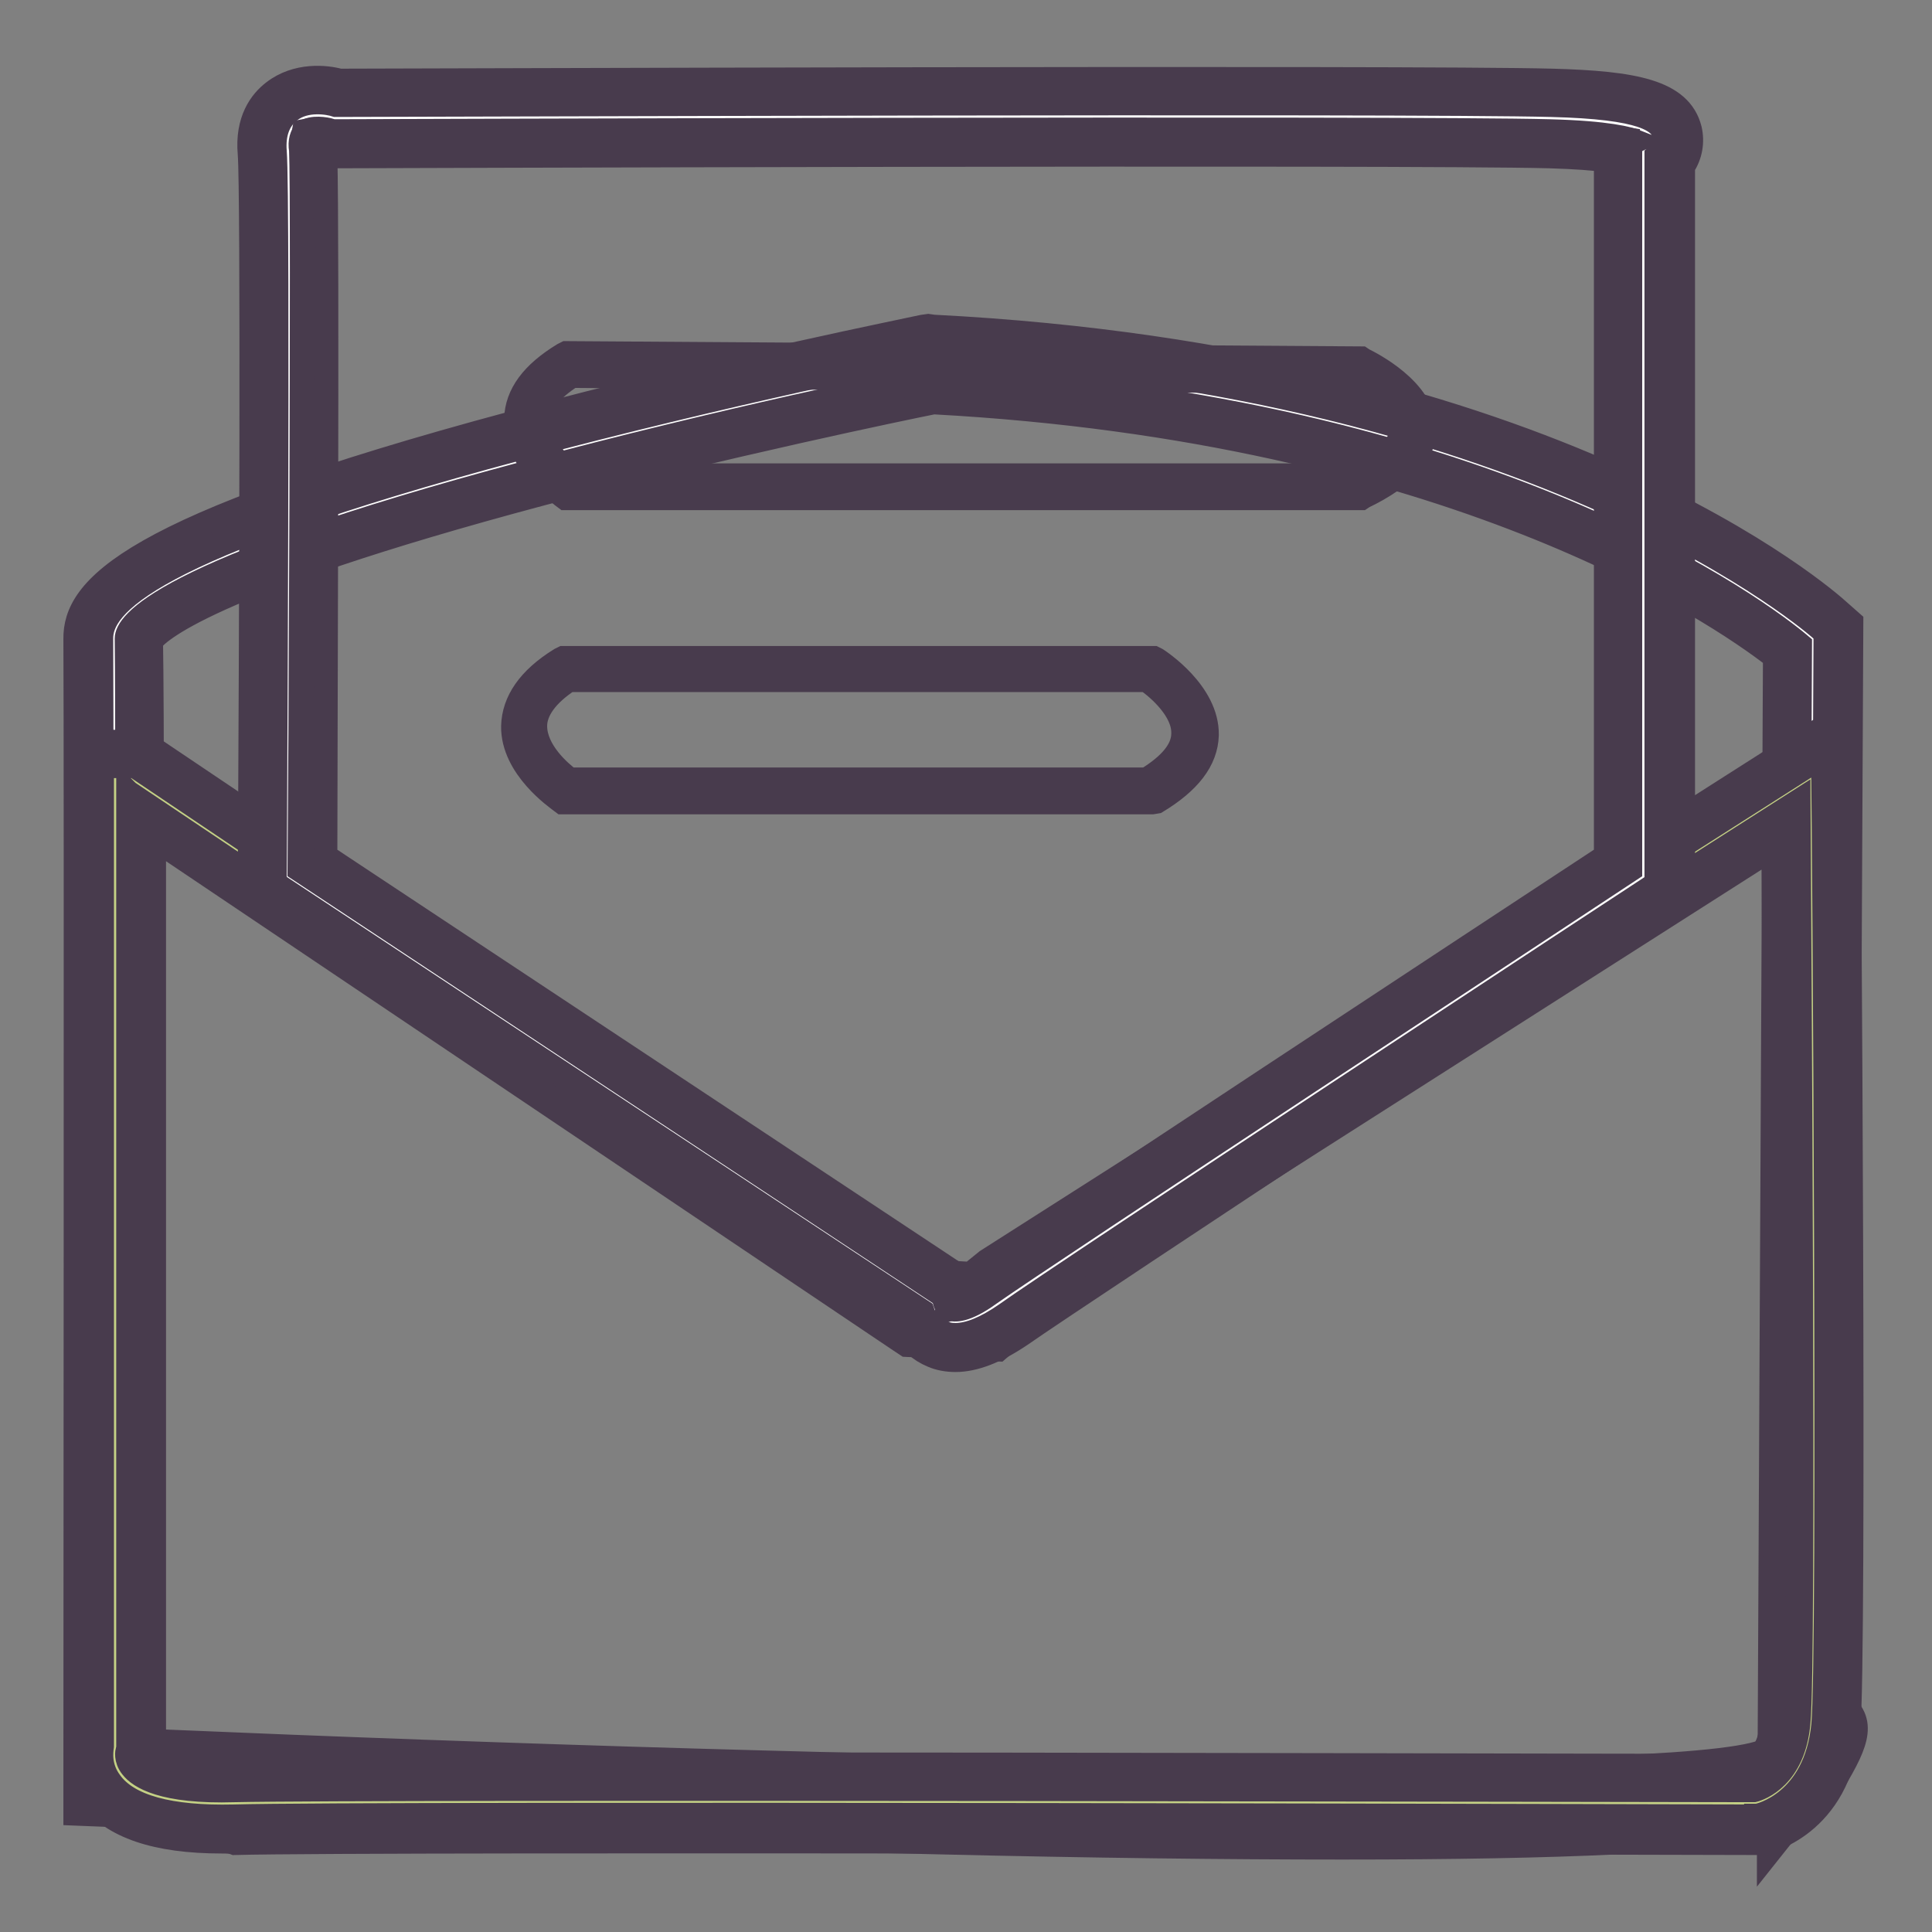 <?xml version="1.0" encoding="utf-8"?>
<!-- Svg Vector Icons : http://www.onlinewebfonts.com/icon -->
<!DOCTYPE svg PUBLIC "-//W3C//DTD SVG 1.1//EN" "http://www.w3.org/Graphics/SVG/1.1/DTD/svg11.dtd">
<svg version="1.1" xmlns="http://www.w3.org/2000/svg" xmlns:xlink="http://www.w3.org/1999/xlink" x="0px" y="0px" viewBox="0 0 256 256" enable-background="new 0 0 256 256" xml:space="preserve">
<rect x="0" y="0" width="256" height="256" fill="#808080" stroke="none"/>
<g> <path stroke-width="3" fill-opacity="0" stroke="#ffffff"  d="M123.4,48.3c0,0-108.4,21.8-108.3,36.4c0.1,14.6,0,150.8,0,150.8s216.4,9.6,222.3,0c6-9.6,2.1-4.8,2.1-4.8 l0.7-146C240.3,84.7,204.9,52.5,123.4,48.3L123.4,48.3z"/> <path stroke-width="3" fill-opacity="0" stroke="#483b4d"  d="M177.2,241.4c-14.2,0-31.6-0.2-53.2-0.7c-54.2-1.2-108.4-3.6-109-3.6l-1.5-0.1v-1.5 c0-1.4,0.1-136.4,0-150.8c-0.1-4.4,5.7-11.9,55.3-25.2c26.8-7.2,54-12.7,54.3-12.7l0.2-0.1h0.2c81.1,4.1,117.5,36.5,117.8,36.8 l0.5,0.5l-0.7,143.9c0.2,0.1,0.4,0.1,0.5,0.2c1.5,1.1,0.8,2.3-2.9,8.2C237.8,237.9,235.7,241.4,177.2,241.4L177.2,241.4z  M16.7,233.9c82.2,3.6,213.2,7,219.4,0.7c0.8-1.3,1.4-2.2,1.8-3l0.7-146.2C234,81.5,198,53.7,123.5,49.9 c-2.5,0.5-28.4,5.8-53.9,12.7C20.5,75.7,16.7,82.8,16.7,84.6C16.9,98.3,16.7,218.9,16.7,233.9z"/> <path stroke-width="3" fill-opacity="0" stroke="#483b4d"  d="M178,243.3c-14.4,0-32-0.2-54-0.7c-54.2-1.2-108.4-3.6-109-3.6l-3.4-0.2v-3.4c0-1.4,0.1-136.4,0-150.8 c-0.1-5.9,6.6-13.7,56.7-27.1c26.9-7.2,54.2-12.7,54.4-12.8l0.4-0.1h0.4c81.8,4.2,117.5,36,119,37.3l1.2,1.1l-0.7,143.7 c2.6,2.1,1.1,4.4-2.7,10.5c-0.5,0.8-1.1,1.7-3.5,2.5l-0.9,1.1V240C230.1,241.8,215.7,243.3,178,243.3L178,243.3z M18.6,232.1 c79.5,3.5,204.9,6.7,216.1,1.1c0.5-0.9,0.9-1.6,1.3-2.2v-0.4l0.7-144.3c-6.7-5.3-42.2-30.8-113.1-34.5c-3.5,0.7-27.8,5.7-52.2,12.2 C21.8,77.2,18.8,84,18.6,84.7C18.8,97.8,18.7,211,18.6,232.1L18.6,232.1z"/> <path stroke-width="3" fill-opacity="0" stroke="#483b4d"  d="M234.3,245.7v-3.5c-8.6,1.8-26.7,2.7-56.4,2.7c-15.1,0-33.3-0.2-54-0.7c-51.8-1.1-103.2-3.4-109-3.6l-5-0.2 v-4.9c0-1.2,0.1-136.3,0-150.8c-0.1-6.8,6.9-15,57.9-28.7c27-7.3,54.2-12.7,54.5-12.8l0.7-0.1l0.7,0.1 c82.4,4.2,118.6,36.4,120,37.7l1.7,1.5l-0.7,143.7c2.8,2.8,0.7,6.2-2.9,12.1c-0.7,1.1-1.5,2.1-4,3.1L234.3,245.7L234.3,245.7z  M13.3,237.3l1.8,0.1c5.8,0.2,57.2,2.5,109,3.6c20.7,0.5,38.8,0.7,53.9,0.7c31.6,0,50.4-1,57.6-3.1l0.8-0.2c2-0.7,2.3-1.2,2.7-1.9 c4-6.4,4.3-7.4,3-8.4l-0.6-0.5l0.7-143.7l-0.7-0.6c-1.5-1.4-36.8-32.8-118.1-36.9h-0.2l-0.2,0.1c-0.3,0.1-27.4,5.5-54.3,12.7 c-49.8,13.4-55.5,21-55.5,25.5c0.1,14.5,0,149.5,0,150.8L13.3,237.3z M178.4,237.8c-51.6,0-124.3-2.5-159.8-4.1l-1.5-0.1v-1.5 c0-5.4,0.1-133.3,0-147.4v-0.2l0.1-0.2c0.6-2.4,7-9.4,54-21.9c24.7-6.6,49.5-11.6,52.3-12.2l0.2-0.1h0.2 c71.4,3.7,107.5,29.7,114,34.8l0.6,0.5l-0.8,145.9l-0.2,0.4c-0.4,0.6-0.8,1.3-1.3,2.2l-0.2,0.4l-0.4,0.2 C230.7,237,208.1,237.8,178.4,237.8L178.4,237.8z M20.2,230.6c95.6,4.1,201.6,6,213.4,1.4c0.3-0.5,0.6-0.9,0.8-1.4l0.7-143.5 c-7.7-6-43-30-111.4-33.7c-3.5,0.7-27.7,5.7-51.9,12.1c-45,12-51,18.5-51.7,19.5C20.4,100.1,20.2,215.2,20.2,230.6z"/> <path stroke-width="3" fill-opacity="0" stroke="#c4d185"  d="M15.3,103.2v128.3c0,0-2.6,7.9,15.8,7.5c18.4-0.4,201.5,0,201.5,0s6.6-1.4,7.4-10.5 c0.9-9.2,0-125.2,0-125.2l-106.4,67.9l-3.1,2.6l-8.8-0.4L17.5,103.2H15.3z"/> <path stroke-width="3" fill-opacity="0" stroke="#483b4d"  d="M232.6,240.6h-0.2c-1.8,0-183.2-0.5-201.4,0c-8.5,0.2-14-1.3-16.3-4.5c-1.5-2-1.2-4-1.1-4.7V101.6h4.3 l0.4,0.3l103.8,69.8l7.7,0.4l2.8-2.4l108.9-69.4v2.9c0.1,4.7,0.9,116.2,0,125.4c-1,10.2-8.4,11.9-8.7,11.9H232.6L232.6,240.6z  M16.9,104.8v127l-0.1,0.2c0,0-0.3,1.1,0.6,2.2c1,1.3,4.1,3.4,13.7,3.1c17.9-0.4,194.4,0,201.3,0c0.8-0.2,5.4-1.8,6-9.1 c0.8-8.2,0.1-104.2,0-122.2l-103.9,66.3l-3.5,3l-9.8-0.5l-0.4-0.2L17,104.9L16.9,104.8L16.9,104.8z"/> <path stroke-width="3" fill-opacity="0" stroke="#483b4d"  d="M232.8,242.5h-0.4c-1.8,0-183.2-0.5-201.3,0c-9.2,0.2-15.1-1.5-17.9-5.3c-1.5-2.1-1.8-4.4-1.4-6.1V99.8h6.7 l104.3,70.1l6.4,0.3l2.4-2l111.8-71.3l0.1,6.3c0.1,4.7,0.9,116.3,0,125.6c-1.1,11.6-9.9,13.5-10.2,13.6L232.8,242.5z M18.6,232.6 c0,0.1,0.1,0.4,0.3,0.6c0.5,0.6,2.9,2.5,12,2.3c17.7-0.4,190.6,0,201,0c0.9-0.3,3.9-1.8,4.4-7.3c0.7-6.8,0.3-77.2,0.1-118.6 L135.6,174l-4,3.4l-11.1-0.5l-0.8-0.5L18.8,108.3v124L18.6,232.6z"/> <path stroke-width="3" fill-opacity="0" stroke="#483b4d"  d="M29.4,244.1c-8.8,0-14.5-2-17.5-5.9c-1.5-2.1-2.2-4.7-1.8-7.2V98.2H19l0.4,0.3l103.9,69.9l5.3,0.3l2.1-1.7 l114.2-72.8l0.1,9.2c0.1,4.7,0.9,116.4,0,125.8c-1.2,12.8-11.1,15-11.5,15l-0.7,0.1h-0.4c-1.8,0-183.2-0.5-201.3,0 C30.6,244.1,30,244.1,29.4,244.1z M13.4,101.4v130l-0.1,0.2c-0.1,0.6-0.4,2.7,1.2,4.8c2.4,3.3,8,4.8,16.6,4.6 c18.2-0.4,199.6,0,201.4,0h0.2l0.2-0.1c0.4-0.1,8-1.7,9-12.2c0.9-9.2,0.1-120.7,0-125.4v-3.4l-109.2,69.7l-2.8,2.4l-7.5-0.4 l-0.4-0.2L18,101.4H13.4z M232.3,237.1H232c-18.7-0.1-183.7-0.4-201,0c-9.2,0.2-12.3-1.7-13.3-2.9c-0.5-0.6-0.7-1.2-0.7-1.5v-0.5 l0.2-0.2V105.4l103.9,69.8l10.1,0.5l3.6-3.1l103.3-65.9v2.9c0.1,11.3,0.8,110.4-0.1,118.7c-0.6,6.4-4.4,8.3-5.5,8.7L232.3,237.1 L232.3,237.1z M89.3,233.7c54.8,0,129.1,0.2,142.4,0.2c0.9-0.4,2.7-1.7,3.1-5.9c0.6-6.5,0.4-74.3,0.1-115.5l-98.3,62.7l-4.3,3.7 l-12.2-0.6l-1.2-0.8l-98.4-66.2v121c0.7,0.5,3.3,1.8,10.5,1.6C36.9,233.7,60.4,233.7,89.3,233.7L89.3,233.7z"/> <path stroke-width="3" fill-opacity="0" stroke="#ffffff"  d="M38,116.1l85.6,56.6c0,0,0.9,5.4,8.6,0c7.6-5.4,85.6-56.6,85.6-56.6V20.1c0,0,6.7-3.8-12.4-4.4 c-19-0.5-161.2,0-161.2,0s-6.7-2.1-6.2,4.4C38.5,26.6,38,116.1,38,116.1z"/> <path stroke-width="3" fill-opacity="0" stroke="#483b4d"  d="M126.6,176.8c-0.7,0-1.2-0.1-1.8-0.4c-1.5-0.6-2.2-1.8-2.5-2.7L36.5,117v-0.9c0-0.9,0.5-89.6,0-96 c-0.2-2.4,0.5-4.2,1.9-5.3c2.1-1.7,5.2-1.1,6.1-0.8c6.5,0,142.5-0.5,161,0c12.4,0.3,14.5,2.1,15,3.9c0.3,1.1-0.3,2.2-1.1,2.8V117 l-0.7,0.5c-0.8,0.5-78.1,51.3-85.5,56.6C130.6,175.9,128.4,176.8,126.6,176.8L126.6,176.8z M39.6,115.3l85.4,56.5l0.1,0.7 c0,0,0.2,0.8,0.8,1c0.5,0.2,2,0.4,5.3-2c7.2-5.1,76.6-50.7,84.9-56.2V19.1l0.8-0.4c-1-0.4-3.8-1.2-11.6-1.4 c-18.8-0.5-159.7,0-161.1,0h-0.2l-0.2-0.1c-0.6-0.2-2.5-0.5-3.4,0.2c-0.5,0.4-0.8,1.3-0.6,2.5C40.1,26.1,39.7,105.6,39.6,115.3 L39.6,115.3z"/> <path stroke-width="3" fill-opacity="0" stroke="#483b4d"  d="M126.6,178.7c-0.9,0-1.8-0.2-2.5-0.5c-1.6-0.6-2.7-1.9-3.3-3.1L34.5,118v-1.9c0.2-31,0.4-90.8,0-95.8 c-0.3-3.8,1.2-5.9,2.6-6.9c2.7-2.1,6.1-1.5,7.6-1.2c9.1-0.1,142.5-0.5,160.8,0c11.5,0.3,15.8,1.7,16.8,5.3c0.4,1.6-0.1,3-1,4.1V118 l-1.6,1.1c-0.8,0.5-78,51.3-85.4,56.6C131.3,177.7,128.8,178.7,126.6,178.7L126.6,178.7z M41.6,114.3l85.6,56.6v0.7 c0.5-0.2,1.5-0.6,3.1-1.7c7-5,72.7-48.2,84.1-55.7V19.9c-1.6-0.3-4.3-0.6-8.9-0.7c-18.7-0.5-159.6,0-161.1,0h-0.5L43.2,19 c-0.5-0.1-1.2-0.2-1.6-0.1c-0.1,0.2-0.1,0.4,0,0.9C42,25.9,41.6,100.9,41.6,114.3z"/> <path stroke-width="3" fill-opacity="0" stroke="#483b4d"  d="M126.6,180.3c-1.1,0-2.2-0.2-3.1-0.6c-1.7-0.7-3-1.9-3.9-3.5L33,118.9v-2.8c0.2-30.9,0.4-90.8,0-95.7 c-0.4-4.5,1.5-7,3.2-8.3c3.1-2.4,7-2,8.8-1.5c6,0,142.3-0.5,160.7,0c10.8,0.3,17,1.4,18.3,6.5c0.4,1.7,0.1,3.5-0.9,5v96.8l-2.3,1.5 c-0.8,0.5-78,51.3-85.4,56.5C132,179.2,129.1,180.3,126.6,180.3z M36.1,117.2L122,174l0.2,0.4c0.4,0.8,1.1,1.8,2.5,2.4 c2.3,0.9,5.1,0.1,8.6-2.4c7.4-5.3,84.7-56.1,85.5-56.6l0.9-0.6V21l0.4-0.4c0.7-0.8,0.9-1.7,0.7-2.7c-0.6-2.2-3.4-3.8-15.3-4.1 c-18.7-0.5-159.4,0-160.8,0h-0.2l-0.2-0.1c-1.2-0.3-4.1-0.8-6.2,0.9c-1.5,1.2-2.2,3.1-2,5.6c0.4,5.1,0.2,65,0,96V117.2z  M125.4,173.7l0.1-2l-85.6-56.6v-0.9c0.1-9,0.4-88.2,0-94.4c-0.1-0.5,0-0.9,0.1-1.4l0.2-1.1l1.1-0.2c0.7-0.1,1.7,0,2.3,0.2l0.3,0.1 h0.3c1.4,0,142.3-0.5,161.1,0c4,0.1,7,0.4,9.2,0.8l1.3,0.2v96.6l-0.7,0.5c-12.8,8.5-77.1,50.7-84.1,55.6c-1.4,0.9-2.5,1.6-3.5,1.9 L125.4,173.7L125.4,173.7z M43.2,113.4l84.7,56.1c0.4-0.2,0.8-0.5,1.4-0.9c6.9-4.9,69.1-45.8,83.4-55.2V21.3 c-1.5-0.2-3.9-0.4-7.4-0.5c-18.8-0.5-159.6,0-161,0h-0.8l-0.3-0.1C43.5,31.6,43.2,101.6,43.2,113.4z"/> <path stroke-width="3" fill-opacity="0" stroke="#483b4d"  d="M75.3,48.3L180,49c0,0,16.2,7.6,0,15.5H75.3C75.3,64.5,63,55.7,75.3,48.3z"/> <path stroke-width="3" fill-opacity="0" stroke="#483b4d"  d="M180.4,66.1H74.9l-0.4-0.3c-0.2-0.2-6.4-4.6-6.2-10.3c0.1-3.3,2.2-6.1,6.3-8.6l0.4-0.2l105.4,0.7l0.3,0.2 c0.8,0.4,8.1,4,8.1,9.3c0,3.4-2.7,6.4-8.1,9L180.4,66.1L180.4,66.1z M75.9,62.9h103.7c3.9-2,6-4,6-5.9c0-2.7-4.1-5.4-6-6.3 L75.8,49.9c-2.8,1.8-4.3,3.7-4.4,5.7C71.3,58.9,74.7,62,75.9,62.9z"/> <path stroke-width="3" fill-opacity="0" stroke="#483b4d"  d="M74.9,88.6h77.3c0,0,13.4,8.5,0,16.2H74.9C74.9,104.8,62.5,96.4,74.9,88.6z"/> <path stroke-width="3" fill-opacity="0" stroke="#483b4d"  d="M152.7,106.4H74.5l-0.4-0.3c-0.2-0.2-6.3-4.3-6.2-9.9c0.1-3.3,2.1-6.3,6.3-8.9l0.4-0.2h78.3l0.4,0.2 c0.3,0.2,6.8,4.4,6.7,10.1c-0.1,3.4-2.4,6.3-6.7,8.9L152.7,106.4L152.7,106.4z M75.5,103.2h76.4c3.1-1.9,4.8-3.9,4.8-6 c0.1-3-3.2-5.9-4.8-7H75.4c-2.9,1.9-4.4,4-4.4,6C71,99.5,74.3,102.3,75.5,103.2z"/></g>
</svg>